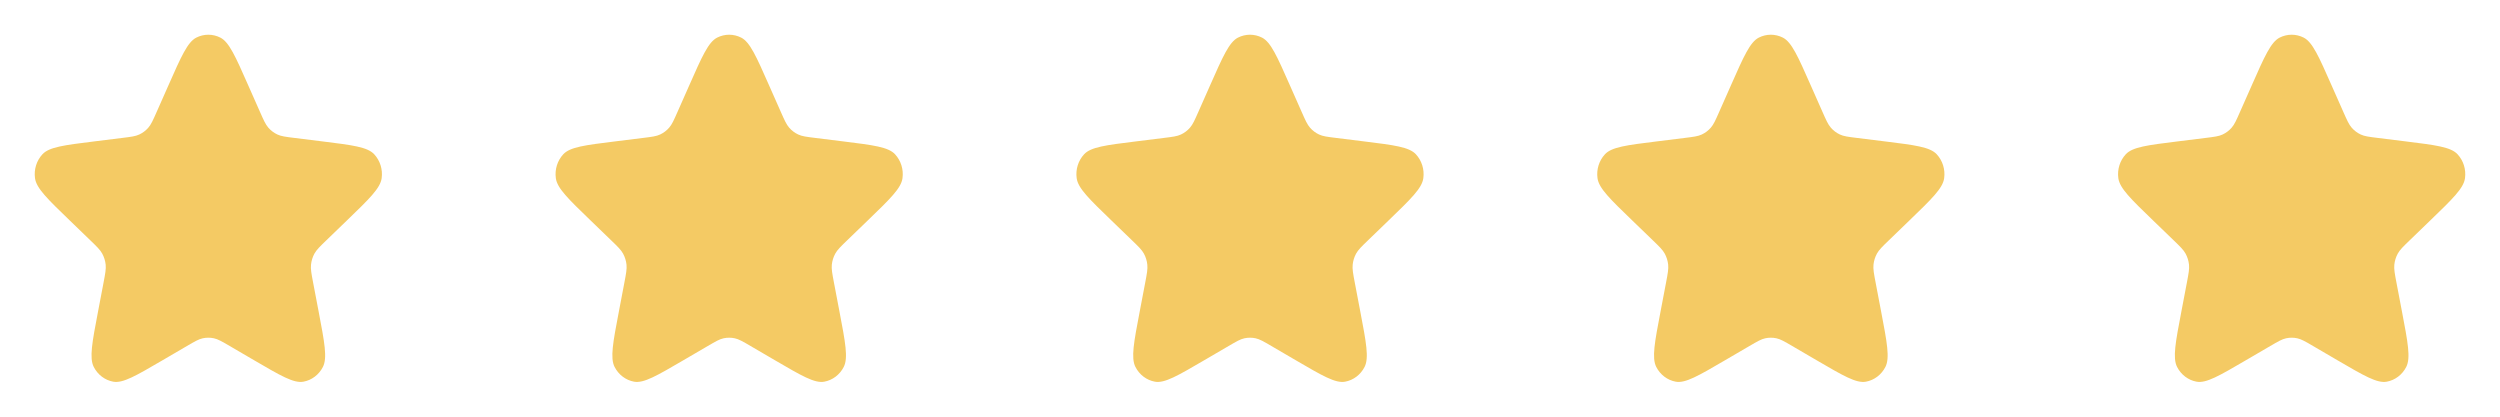 <svg width="96" height="16" viewBox="0 0 96 16" fill="none" xmlns="http://www.w3.org/2000/svg">
<path d="M6.472 3.268C6.958 2.167 7.202 1.617 7.537 1.445C7.829 1.296 8.171 1.296 8.463 1.445C8.799 1.617 9.042 2.167 9.528 3.268L9.98 4.289C10.124 4.615 10.196 4.778 10.305 4.903C10.402 5.014 10.519 5.103 10.65 5.164C10.798 5.234 10.969 5.255 11.31 5.297L12.38 5.43C13.533 5.573 14.11 5.644 14.37 5.924C14.596 6.168 14.702 6.507 14.656 6.843C14.604 7.229 14.177 7.64 13.324 8.463L12.533 9.227C12.281 9.47 12.155 9.592 12.074 9.739C12.003 9.87 11.958 10.014 11.943 10.163C11.925 10.331 11.958 10.507 12.025 10.859L12.235 11.962C12.462 13.15 12.575 13.745 12.4 14.09C12.248 14.389 11.971 14.599 11.651 14.657C11.283 14.725 10.776 14.428 9.762 13.836L8.822 13.287C8.522 13.112 8.372 13.024 8.213 12.99C8.073 12.96 7.927 12.96 7.787 12.99C7.628 13.024 7.478 13.112 7.178 13.287L6.238 13.836C5.224 14.428 4.717 14.725 4.349 14.657C4.029 14.599 3.752 14.389 3.6 14.09C3.425 13.745 3.538 13.15 3.765 11.962L3.975 10.859C4.042 10.507 4.075 10.331 4.058 10.163C4.042 10.014 3.997 9.87 3.926 9.739C3.845 9.592 3.719 9.47 3.467 9.227L2.676 8.463C1.823 7.64 1.397 7.229 1.344 6.843C1.298 6.507 1.404 6.168 1.63 5.924C1.89 5.644 2.467 5.573 3.62 5.43L4.69 5.297C5.032 5.255 5.202 5.234 5.35 5.164C5.481 5.103 5.599 5.014 5.695 4.903C5.804 4.778 5.876 4.615 6.02 4.289L6.472 3.268Z" fill="#F4CA64"/>
<path d="M26.472 3.268C26.958 2.167 27.201 1.617 27.537 1.445C27.829 1.296 28.171 1.296 28.463 1.445C28.799 1.617 29.042 2.167 29.528 3.268L29.98 4.289C30.124 4.615 30.196 4.778 30.305 4.903C30.401 5.014 30.519 5.103 30.65 5.164C30.798 5.234 30.968 5.255 31.31 5.297L32.38 5.43C33.533 5.573 34.11 5.644 34.37 5.924C34.596 6.168 34.702 6.507 34.656 6.843C34.604 7.229 34.177 7.64 33.324 8.463L32.533 9.227C32.281 9.47 32.155 9.592 32.074 9.739C32.003 9.87 31.958 10.014 31.942 10.163C31.925 10.331 31.958 10.507 32.025 10.859L32.235 11.962C32.462 13.15 32.575 13.745 32.4 14.09C32.248 14.389 31.971 14.599 31.651 14.657C31.283 14.725 30.776 14.428 29.762 13.836L28.822 13.287C28.522 13.112 28.372 13.024 28.213 12.99C28.073 12.96 27.927 12.96 27.787 12.99C27.628 13.024 27.478 13.112 27.178 13.287L26.238 13.836C25.224 14.428 24.717 14.725 24.349 14.657C24.029 14.599 23.753 14.389 23.6 14.09C23.425 13.745 23.538 13.15 23.765 11.962L23.975 10.859C24.042 10.507 24.075 10.331 24.058 10.163C24.042 10.014 23.997 9.87 23.926 9.739C23.845 9.592 23.719 9.47 23.467 9.227L22.676 8.463C21.823 7.64 21.396 7.229 21.344 6.843C21.298 6.507 21.404 6.168 21.63 5.924C21.89 5.644 22.467 5.573 23.62 5.43L24.69 5.297C25.032 5.255 25.202 5.234 25.35 5.164C25.481 5.103 25.599 5.014 25.695 4.903C25.805 4.778 25.876 4.615 26.02 4.289L26.472 3.268Z" fill="#F4CA64"/>
<path d="M46.472 3.268C46.958 2.167 47.202 1.617 47.537 1.445C47.829 1.296 48.171 1.296 48.463 1.445C48.799 1.617 49.042 2.167 49.528 3.268L49.98 4.289C50.124 4.615 50.196 4.778 50.305 4.903C50.401 5.014 50.519 5.103 50.65 5.164C50.798 5.234 50.968 5.255 51.31 5.297L52.38 5.43C53.533 5.573 54.11 5.644 54.37 5.924C54.596 6.168 54.702 6.507 54.656 6.843C54.604 7.229 54.177 7.64 53.324 8.463L52.533 9.227C52.281 9.47 52.155 9.592 52.074 9.739C52.003 9.87 51.958 10.014 51.943 10.163C51.925 10.331 51.958 10.507 52.025 10.859L52.235 11.962C52.462 13.15 52.575 13.745 52.4 14.09C52.248 14.389 51.971 14.599 51.651 14.657C51.283 14.725 50.776 14.428 49.762 13.836L48.822 13.287C48.522 13.112 48.372 13.024 48.213 12.99C48.073 12.96 47.928 12.96 47.787 12.99C47.628 13.024 47.478 13.112 47.178 13.287L46.238 13.836C45.224 14.428 44.717 14.725 44.349 14.657C44.029 14.599 43.752 14.389 43.6 14.09C43.425 13.745 43.538 13.15 43.765 11.962L43.975 10.859C44.042 10.507 44.075 10.331 44.057 10.163C44.042 10.014 43.997 9.87 43.926 9.739C43.845 9.592 43.719 9.47 43.467 9.227L42.676 8.463C41.823 7.64 41.397 7.229 41.344 6.843C41.298 6.507 41.404 6.168 41.63 5.924C41.89 5.644 42.467 5.573 43.62 5.43L44.69 5.297C45.032 5.255 45.202 5.234 45.35 5.164C45.481 5.103 45.599 5.014 45.695 4.903C45.804 4.778 45.876 4.615 46.02 4.289L46.472 3.268Z" fill="#F4CA64"/>
<path d="M66.472 3.268C66.958 2.167 67.201 1.617 67.537 1.445C67.829 1.296 68.171 1.296 68.463 1.445C68.799 1.617 69.042 2.167 69.528 3.268L69.98 4.289C70.124 4.615 70.196 4.778 70.305 4.903C70.401 5.014 70.519 5.103 70.65 5.164C70.798 5.234 70.969 5.255 71.31 5.297L72.38 5.43C73.533 5.573 74.11 5.644 74.37 5.924C74.596 6.168 74.702 6.507 74.656 6.843C74.604 7.229 74.177 7.64 73.324 8.463L72.533 9.227C72.281 9.47 72.155 9.592 72.074 9.739C72.003 9.87 71.958 10.014 71.942 10.163C71.925 10.331 71.958 10.507 72.025 10.859L72.235 11.962C72.462 13.15 72.575 13.745 72.4 14.09C72.248 14.389 71.971 14.599 71.651 14.657C71.283 14.725 70.776 14.428 69.762 13.836L68.822 13.287C68.522 13.112 68.372 13.024 68.213 12.99C68.073 12.96 67.927 12.96 67.787 12.99C67.628 13.024 67.478 13.112 67.178 13.287L66.238 13.836C65.224 14.428 64.717 14.725 64.349 14.657C64.029 14.599 63.752 14.389 63.6 14.09C63.425 13.745 63.538 13.15 63.765 11.962L63.975 10.859C64.042 10.507 64.075 10.331 64.058 10.163C64.042 10.014 63.997 9.87 63.926 9.739C63.845 9.592 63.719 9.47 63.467 9.227L62.676 8.463C61.823 7.64 61.397 7.229 61.344 6.843C61.298 6.507 61.404 6.168 61.63 5.924C61.89 5.644 62.467 5.573 63.62 5.43L64.69 5.297C65.032 5.255 65.202 5.234 65.35 5.164C65.481 5.103 65.599 5.014 65.695 4.903C65.805 4.778 65.876 4.615 66.02 4.289L66.472 3.268Z" fill="#F4CA64"/>
<path d="M86.472 3.268C86.958 2.167 87.201 1.617 87.537 1.445C87.829 1.296 88.171 1.296 88.463 1.445C88.799 1.617 89.042 2.167 89.528 3.268L89.98 4.289C90.124 4.615 90.196 4.778 90.305 4.903C90.401 5.014 90.519 5.103 90.65 5.164C90.798 5.234 90.969 5.255 91.31 5.297L92.38 5.43C93.533 5.573 94.11 5.644 94.37 5.924C94.596 6.168 94.702 6.507 94.656 6.843C94.604 7.229 94.177 7.64 93.324 8.463L92.533 9.227C92.281 9.47 92.155 9.592 92.074 9.739C92.003 9.87 91.958 10.014 91.942 10.163C91.925 10.331 91.958 10.507 92.025 10.859L92.235 11.962C92.462 13.15 92.575 13.745 92.4 14.09C92.248 14.389 91.971 14.599 91.651 14.657C91.283 14.725 90.776 14.428 89.762 13.836L88.822 13.287C88.522 13.112 88.372 13.024 88.213 12.99C88.073 12.96 87.927 12.96 87.787 12.99C87.628 13.024 87.478 13.112 87.178 13.287L86.238 13.836C85.224 14.428 84.717 14.725 84.349 14.657C84.029 14.599 83.752 14.389 83.6 14.09C83.425 13.745 83.538 13.15 83.765 11.962L83.975 10.859C84.042 10.507 84.075 10.331 84.058 10.163C84.042 10.014 83.997 9.87 83.926 9.739C83.845 9.592 83.719 9.47 83.467 9.227L82.676 8.463C81.823 7.64 81.397 7.229 81.344 6.843C81.298 6.507 81.404 6.168 81.63 5.924C81.89 5.644 82.467 5.573 83.62 5.43L84.69 5.297C85.032 5.255 85.202 5.234 85.35 5.164C85.481 5.103 85.599 5.014 85.695 4.903C85.805 4.778 85.876 4.615 86.02 4.289L86.472 3.268Z" fill="#F4CA64"/>
</svg>
